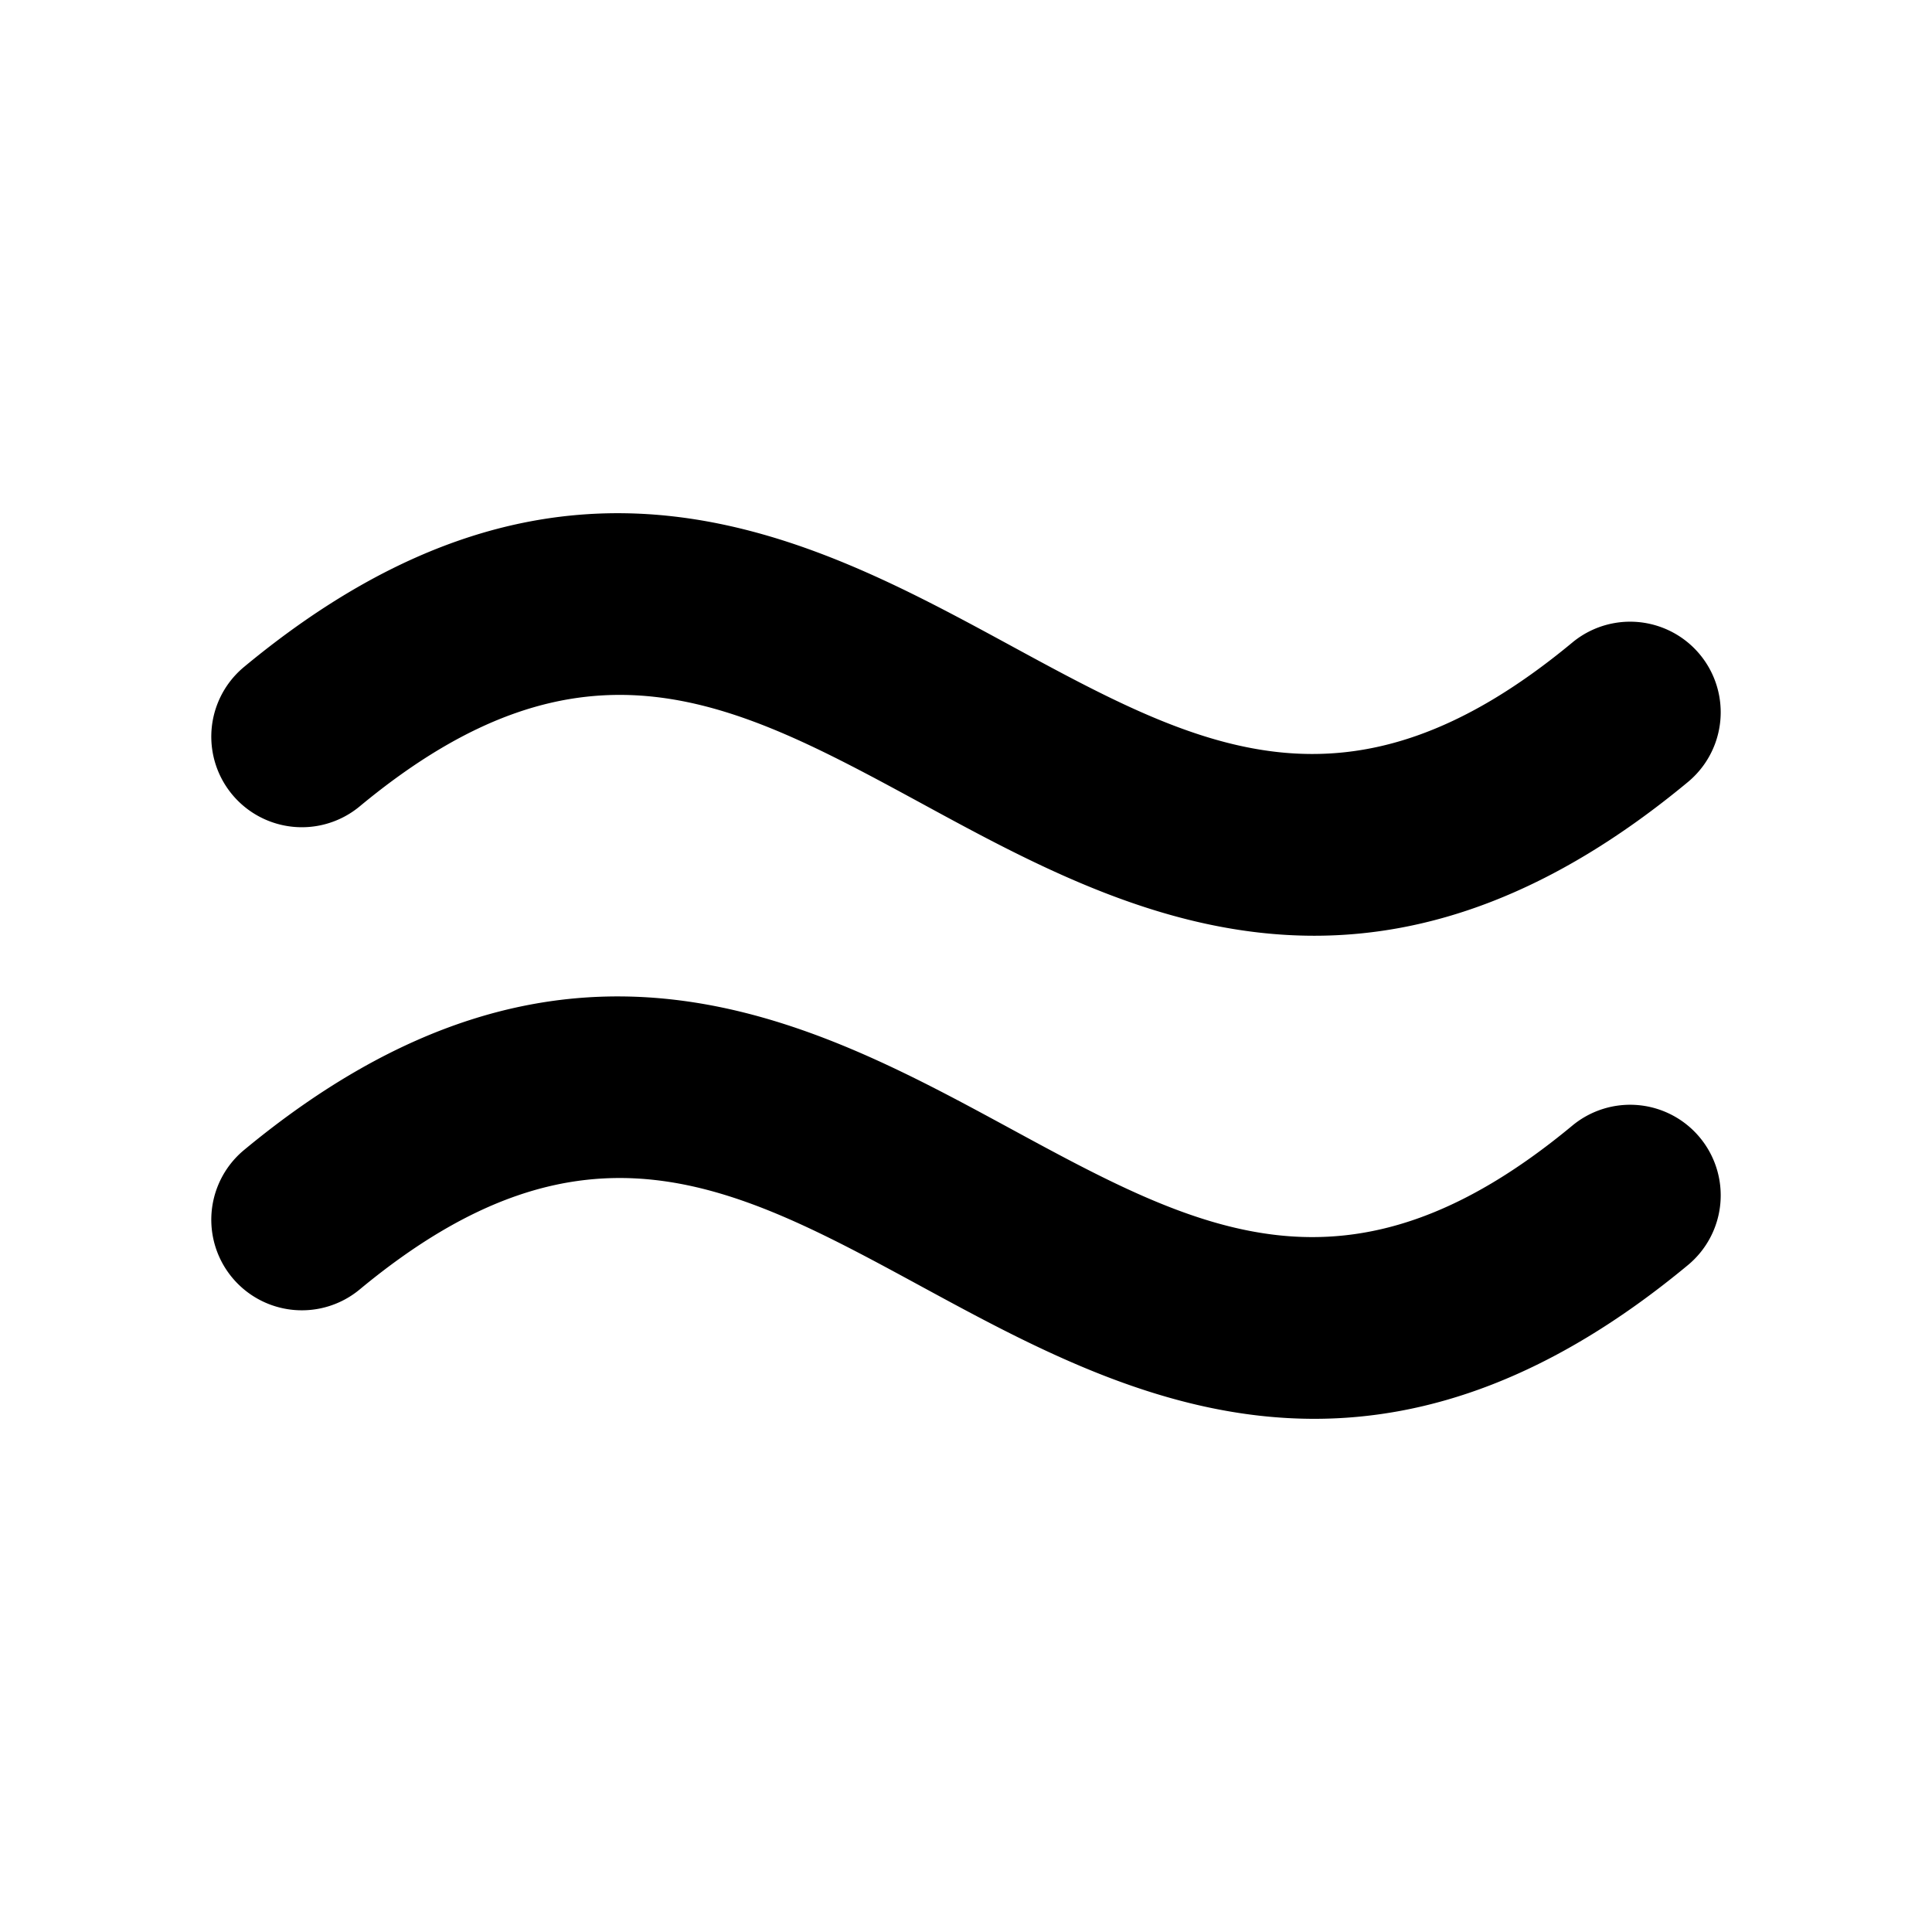 <svg xmlns="http://www.w3.org/2000/svg" viewBox="0 0 256 256" fill="currentColor"><path d="M225.24,150.73a12,12,0,0,1-1.58,16.9C205.49,182.7,189.06,188,174.15,188c-19.76,0-36.86-9.29-51.88-17.44-25.06-13.62-44.86-24.37-74.61.3a12,12,0,1,1-15.32-18.48c42.25-35,75-17.23,101.39-2.92,25.06,13.61,44.86,24.37,74.61-.31A12,12,0,0,1,225.24,150.73ZM47.66,106.85c29.75-24.68,49.55-13.92,74.61-.31,15,8.16,32.12,17.45,51.88,17.45,14.91,0,31.34-5.3,49.51-20.37a12,12,0,0,0-15.32-18.48c-29.75,24.67-49.55,13.92-74.61.3-26.35-14.3-59.14-32.11-101.39,2.93a12,12,0,0,0,15.32,18.48Z"/></svg>